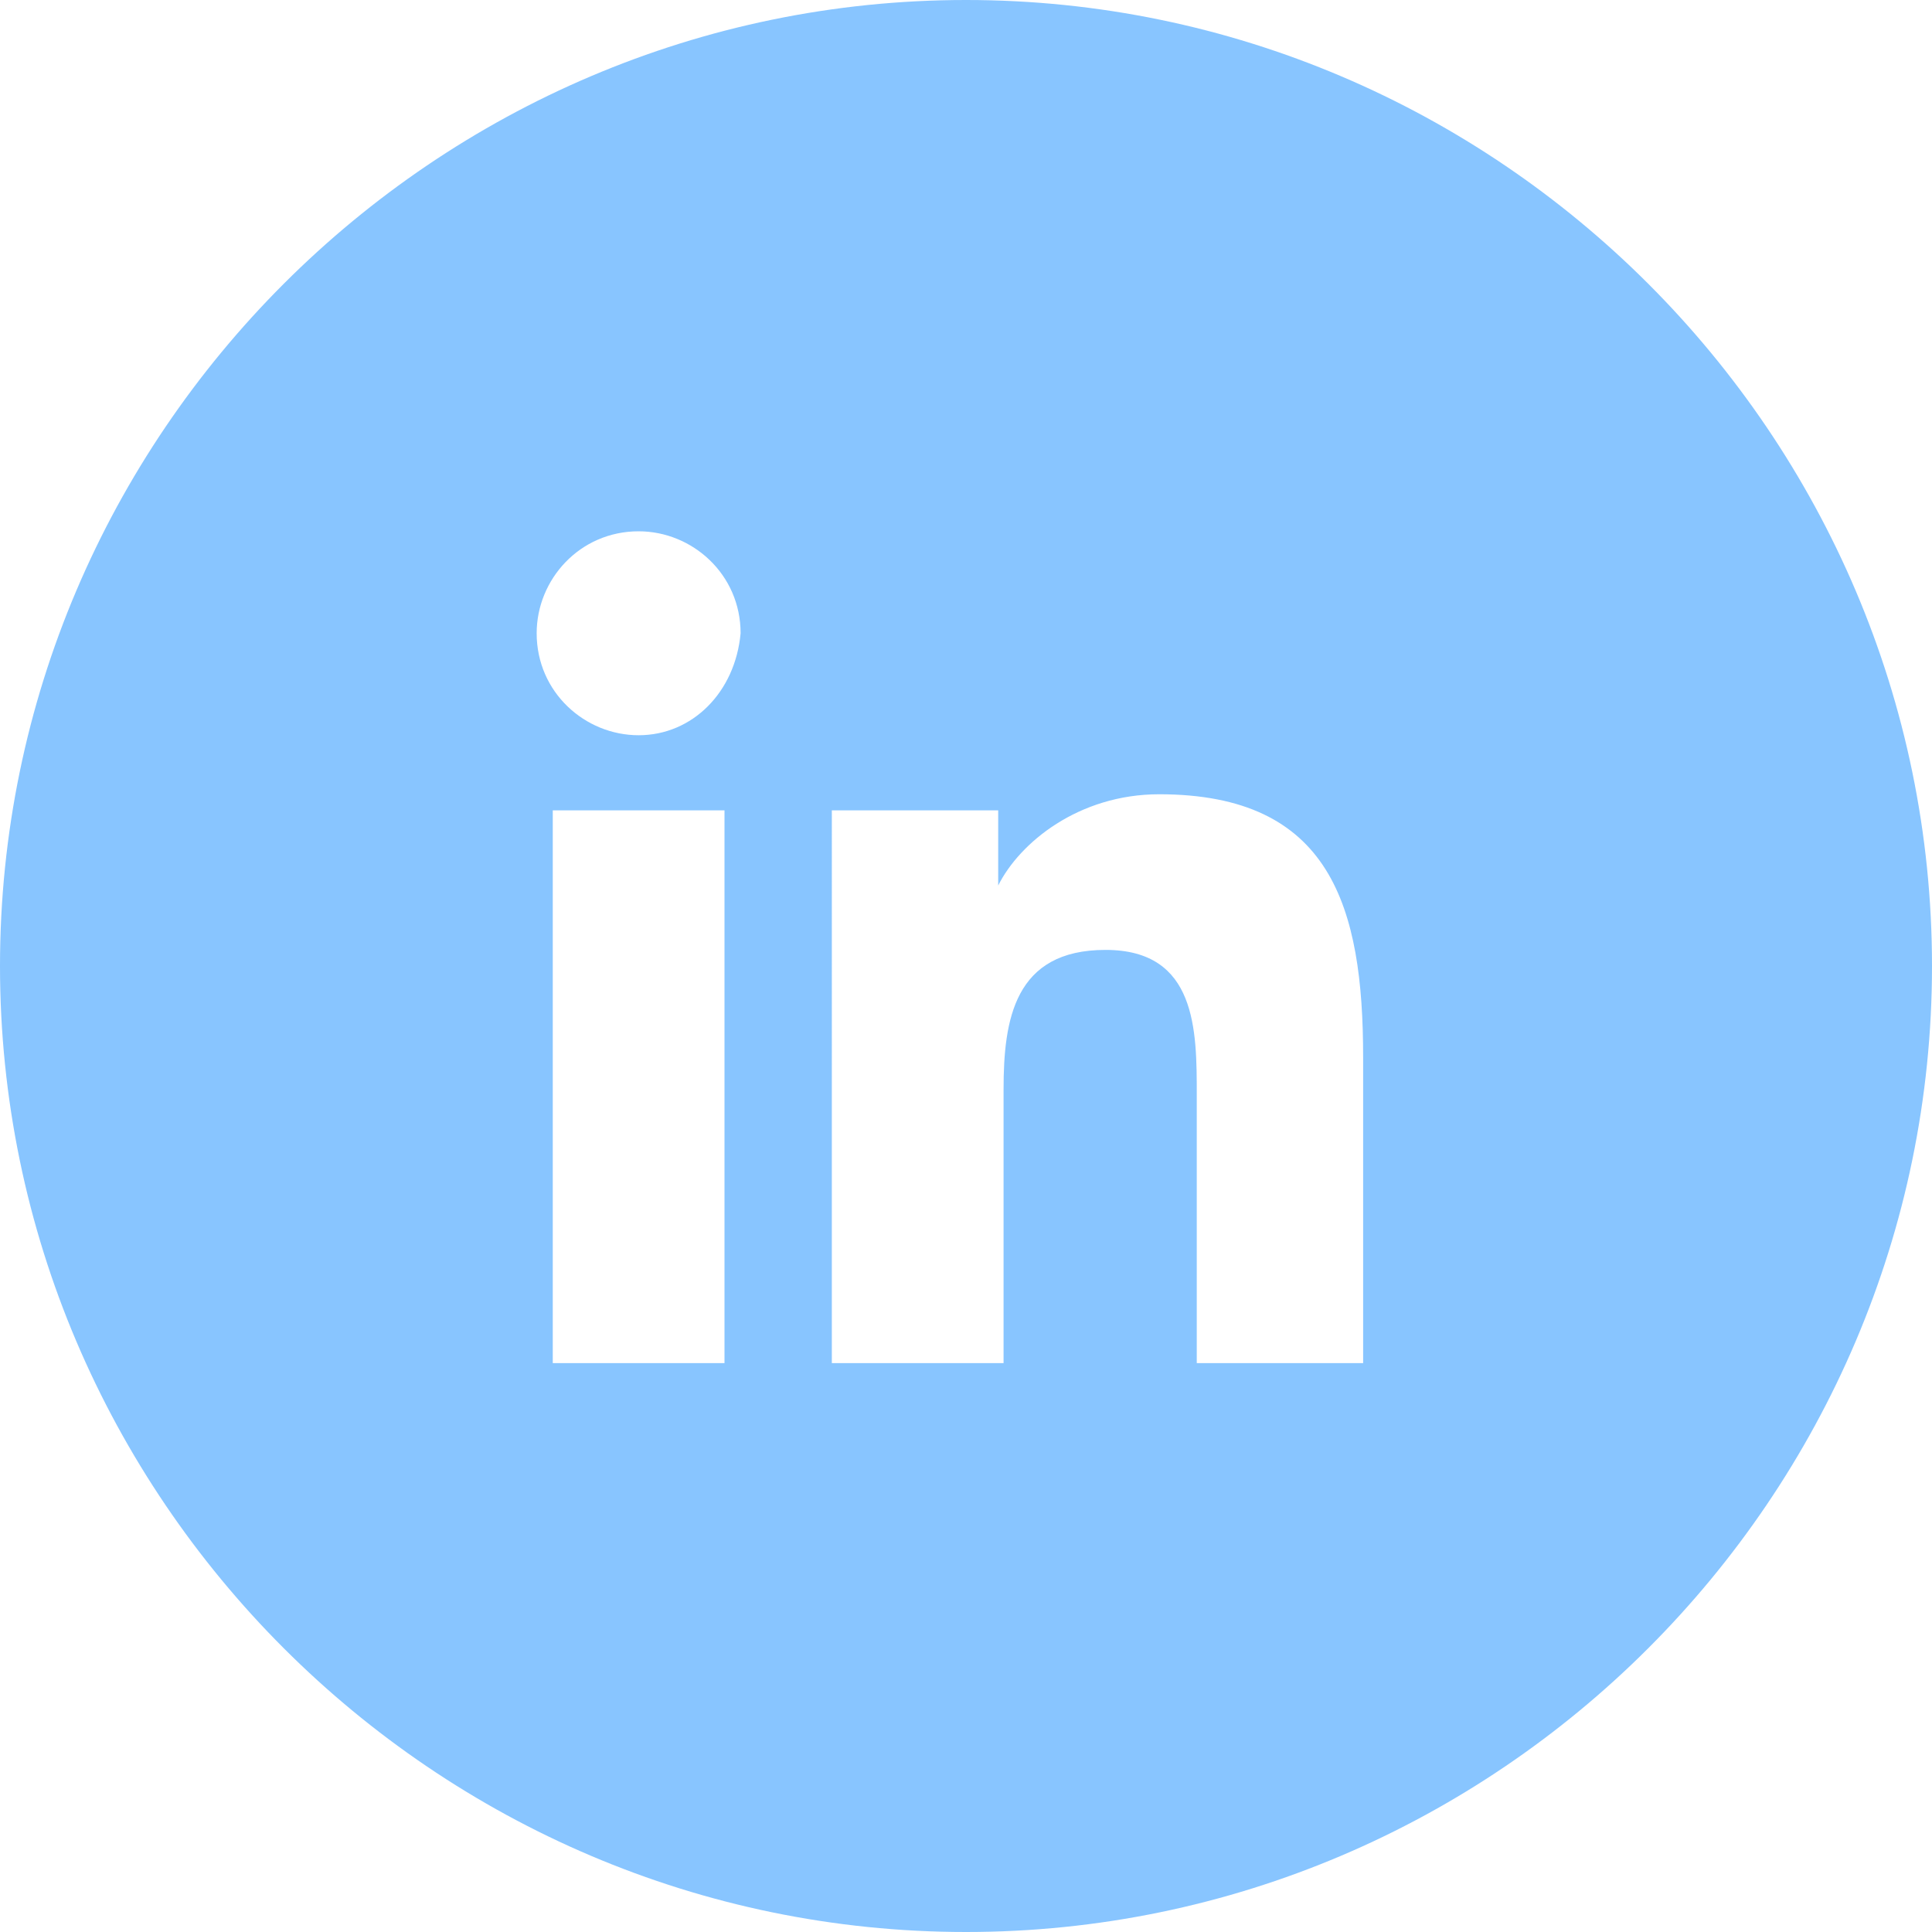 <?xml version="1.0" encoding="utf-8"?>
<!-- Generator: Adobe Illustrator 27.0.0, SVG Export Plug-In . SVG Version: 6.00 Build 0)  -->
<svg version="1.1" id="Layer_1" xmlns="http://www.w3.org/2000/svg" xmlns:xlink="http://www.w3.org/1999/xlink" x="0px" y="0px"
	 viewBox="0 0 36 36" style="enable-background:new 0 0 36 36;" xml:space="preserve">
<style type="text/css">
	.st0{fill:#88C5FF;}
</style>
<path class="st0" d="M18,0C8.1,0,0,8.1,0,18s8.1,18,18,18s18-8.1,18-18S27.9,0,18,0z M13.5,25.4h-3.2V15.1h3.2V25.4z M11.9,13.7
	c-1,0-1.9-0.8-1.9-1.9c0-1,0.8-1.9,1.9-1.9c1,0,1.9,0.8,1.9,1.9C13.7,12.9,12.9,13.7,11.9,13.7z M25.5,25.4h-3.2v-5
	c0-1.2,0-2.7-1.7-2.7c-1.7,0-1.9,1.3-1.9,2.6v5.1h-3.2V15.1h3.1v1.4h0c0.4-0.8,1.5-1.7,3-1.7c3.2,0,3.8,2.1,3.8,4.9V25.4z"/>
</svg>
